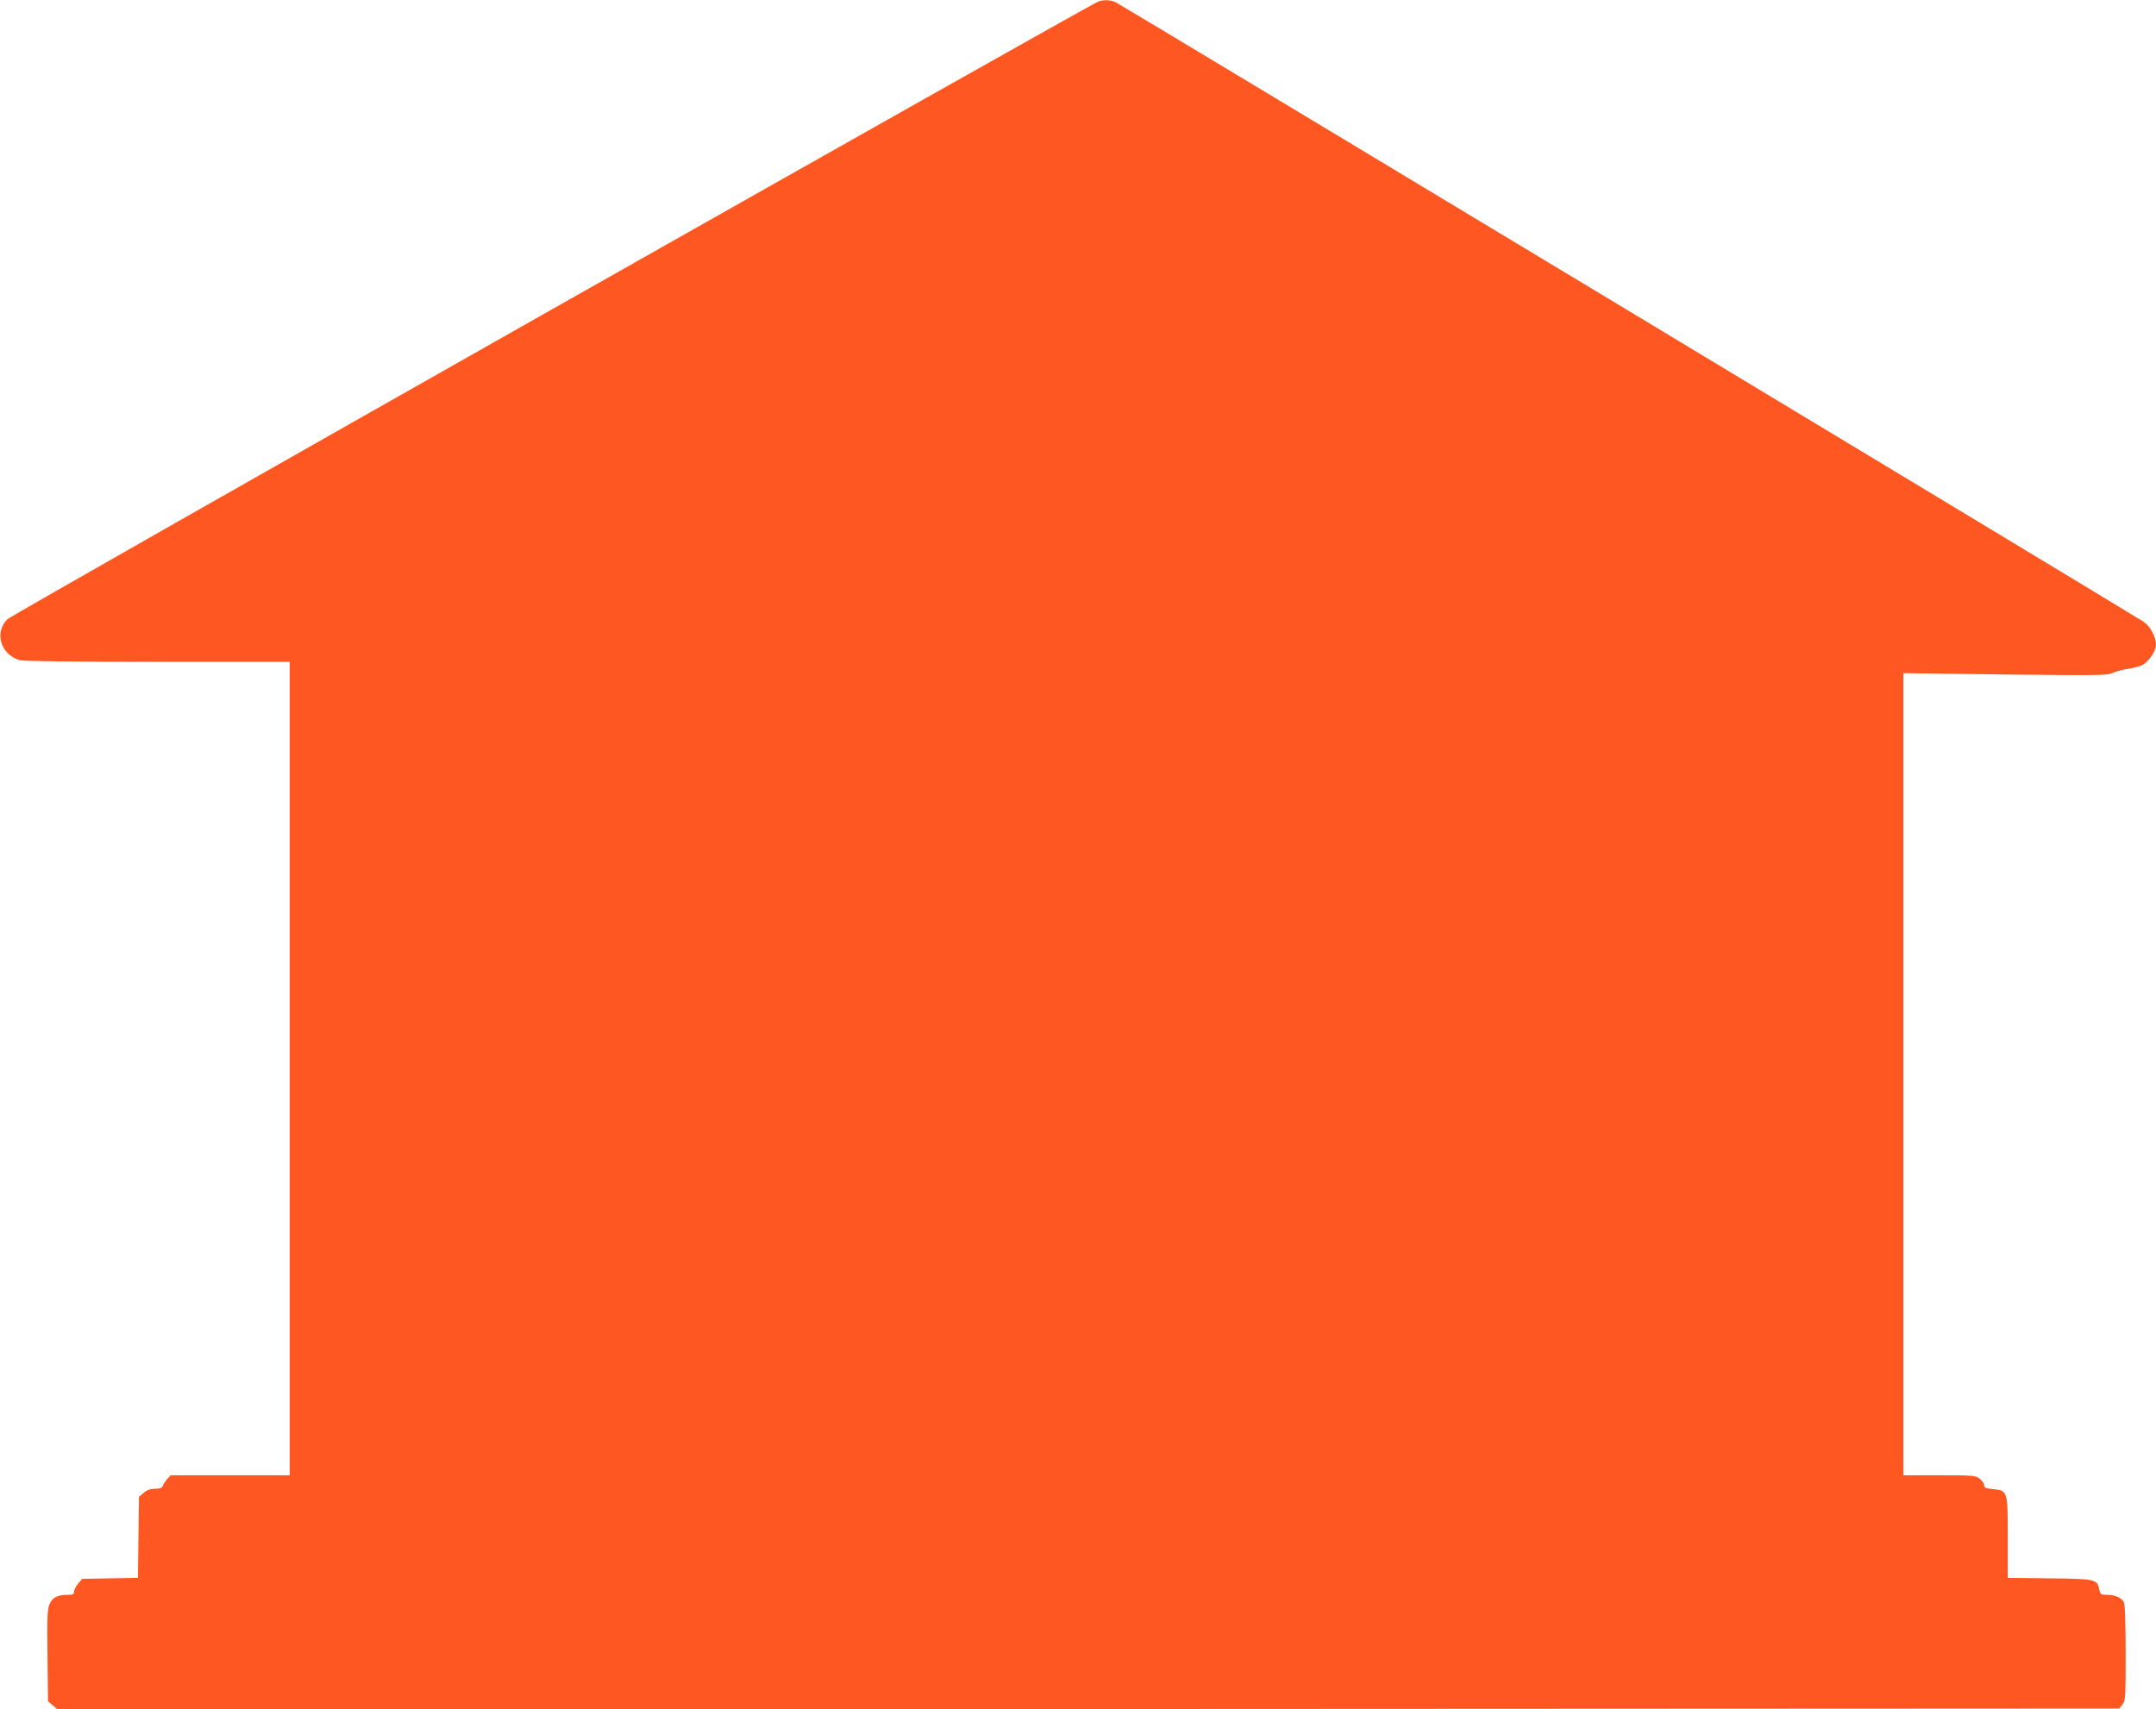 <?xml version="1.0" standalone="no"?>
<!DOCTYPE svg PUBLIC "-//W3C//DTD SVG 20010904//EN"
 "http://www.w3.org/TR/2001/REC-SVG-20010904/DTD/svg10.dtd">
<svg version="1.0" xmlns="http://www.w3.org/2000/svg"
 width="1280pt" height="1015pt" viewBox="0 0 1280 1015"
 preserveAspectRatio="xMidYMid meet">
<g transform="translate(0,1015) scale(0.1,-0.1)"
fill="#ff5722" stroke="none">
<path d="M6523 10142 c-47 -15 -6449 -3639 -6479 -3669 -80 -79 -40 -211 74
-243 24 -6 312 -10 820 -10 l782 0 0 -2415 0 -2415 -353 0 -354 0 -20 -22
c-11 -13 -23 -31 -26 -40 -5 -13 -17 -18 -46 -18 -28 0 -48 -7 -68 -24 l-28
-24 -3 -240 -3 -241 -165 -3 -166 -3 -24 -28 c-13 -15 -24 -37 -24 -48 0 -16
-7 -19 -39 -19 -61 0 -90 -16 -107 -56 -13 -30 -15 -83 -12 -306 l3 -270 28
-24 28 -24 6120 2 6121 3 19 24 c18 22 19 42 19 310 -1 209 -4 290 -13 302
-20 26 -53 39 -97 39 -37 0 -41 3 -46 29 -13 64 -20 66 -295 69 l-249 3 0 238
c0 279 0 280 -88 289 -42 4 -52 8 -52 23 0 9 -12 27 -26 38 -25 20 -39 21
-240 21 l-214 0 0 2381 0 2382 603 -8 c560 -6 606 -6 642 10 22 10 66 21 99
25 32 5 71 17 85 27 39 29 71 82 71 116 0 45 -35 109 -72 134 -84 55 -6077
3668 -6105 3680 -34 14 -64 15 -100 5z"/>
</g>
</svg>
